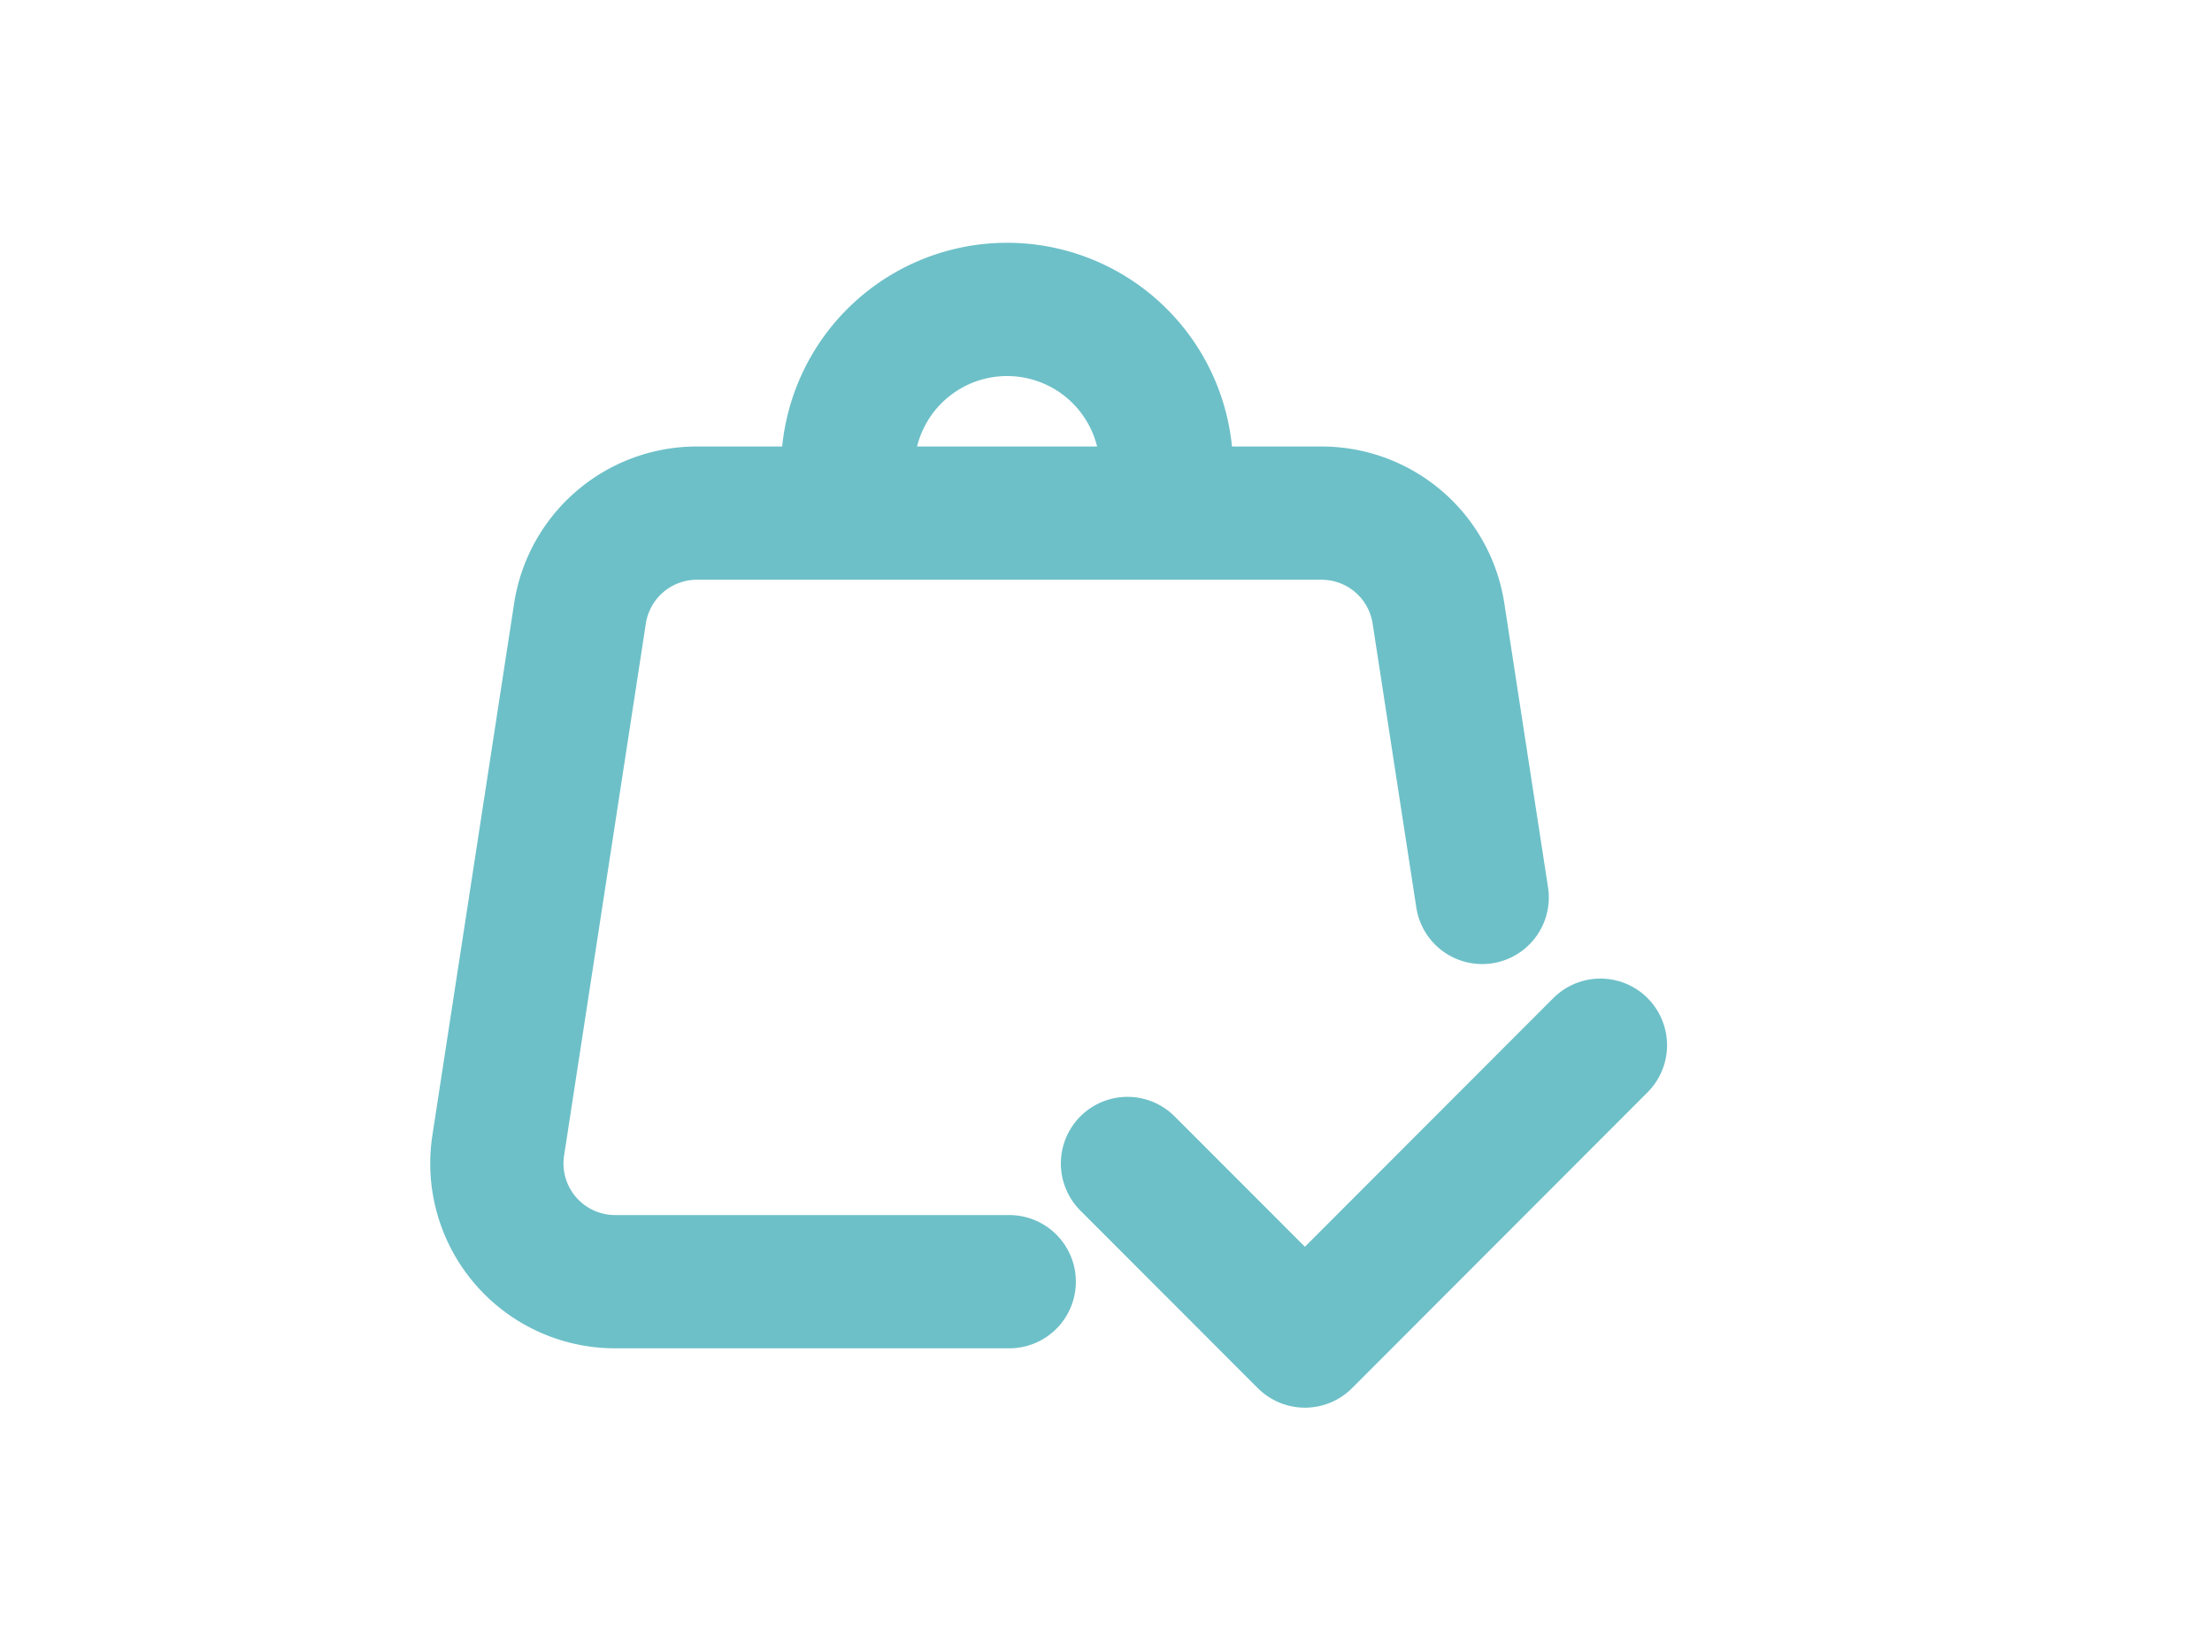 <svg xmlns="http://www.w3.org/2000/svg" width="83" height="62" viewBox="0 0 83 62">
  <g id="Grupo_13" data-name="Grupo 13" transform="translate(207 421)">
    <rect id="Rectángulo_14" data-name="Rectángulo 14" width="83" height="62" transform="translate(-207 -421)" fill="none"/>
    <g id="Grupo_19" data-name="Grupo 19" transform="translate(-191.693 -416.313)">
      <path id="Trazado_55" data-name="Trazado 55" d="M40.308,22.419,38.668,11.762A4.436,4.436,0,0,0,34.283,8H10.841a4.437,4.437,0,0,0-4.385,3.762L3.388,31.726a4.437,4.437,0,0,0,4.385,5.111H22.562" transform="translate(0 6.566)" fill="none" stroke="#6dc0c8" stroke-linecap="round" stroke-linejoin="round" stroke-width="5"/>
      <path id="Trazado_56" data-name="Trazado 56" d="M14,21.437,20.658,28.1,31.746,17" transform="translate(12.999 17.53)" fill="none" stroke="#6dc0c8" stroke-linecap="round" stroke-linejoin="round" stroke-width="5"/>
      <path id="Trazado_57" data-name="Trazado 57" d="M21.959,8.98A5.98,5.98,0,1,0,10,8.98" transform="translate(6.502 4)" fill="none" stroke="#6dc0c8" stroke-linecap="round" stroke-linejoin="round" stroke-width="5"/>
    </g>
  </g>
</svg>
